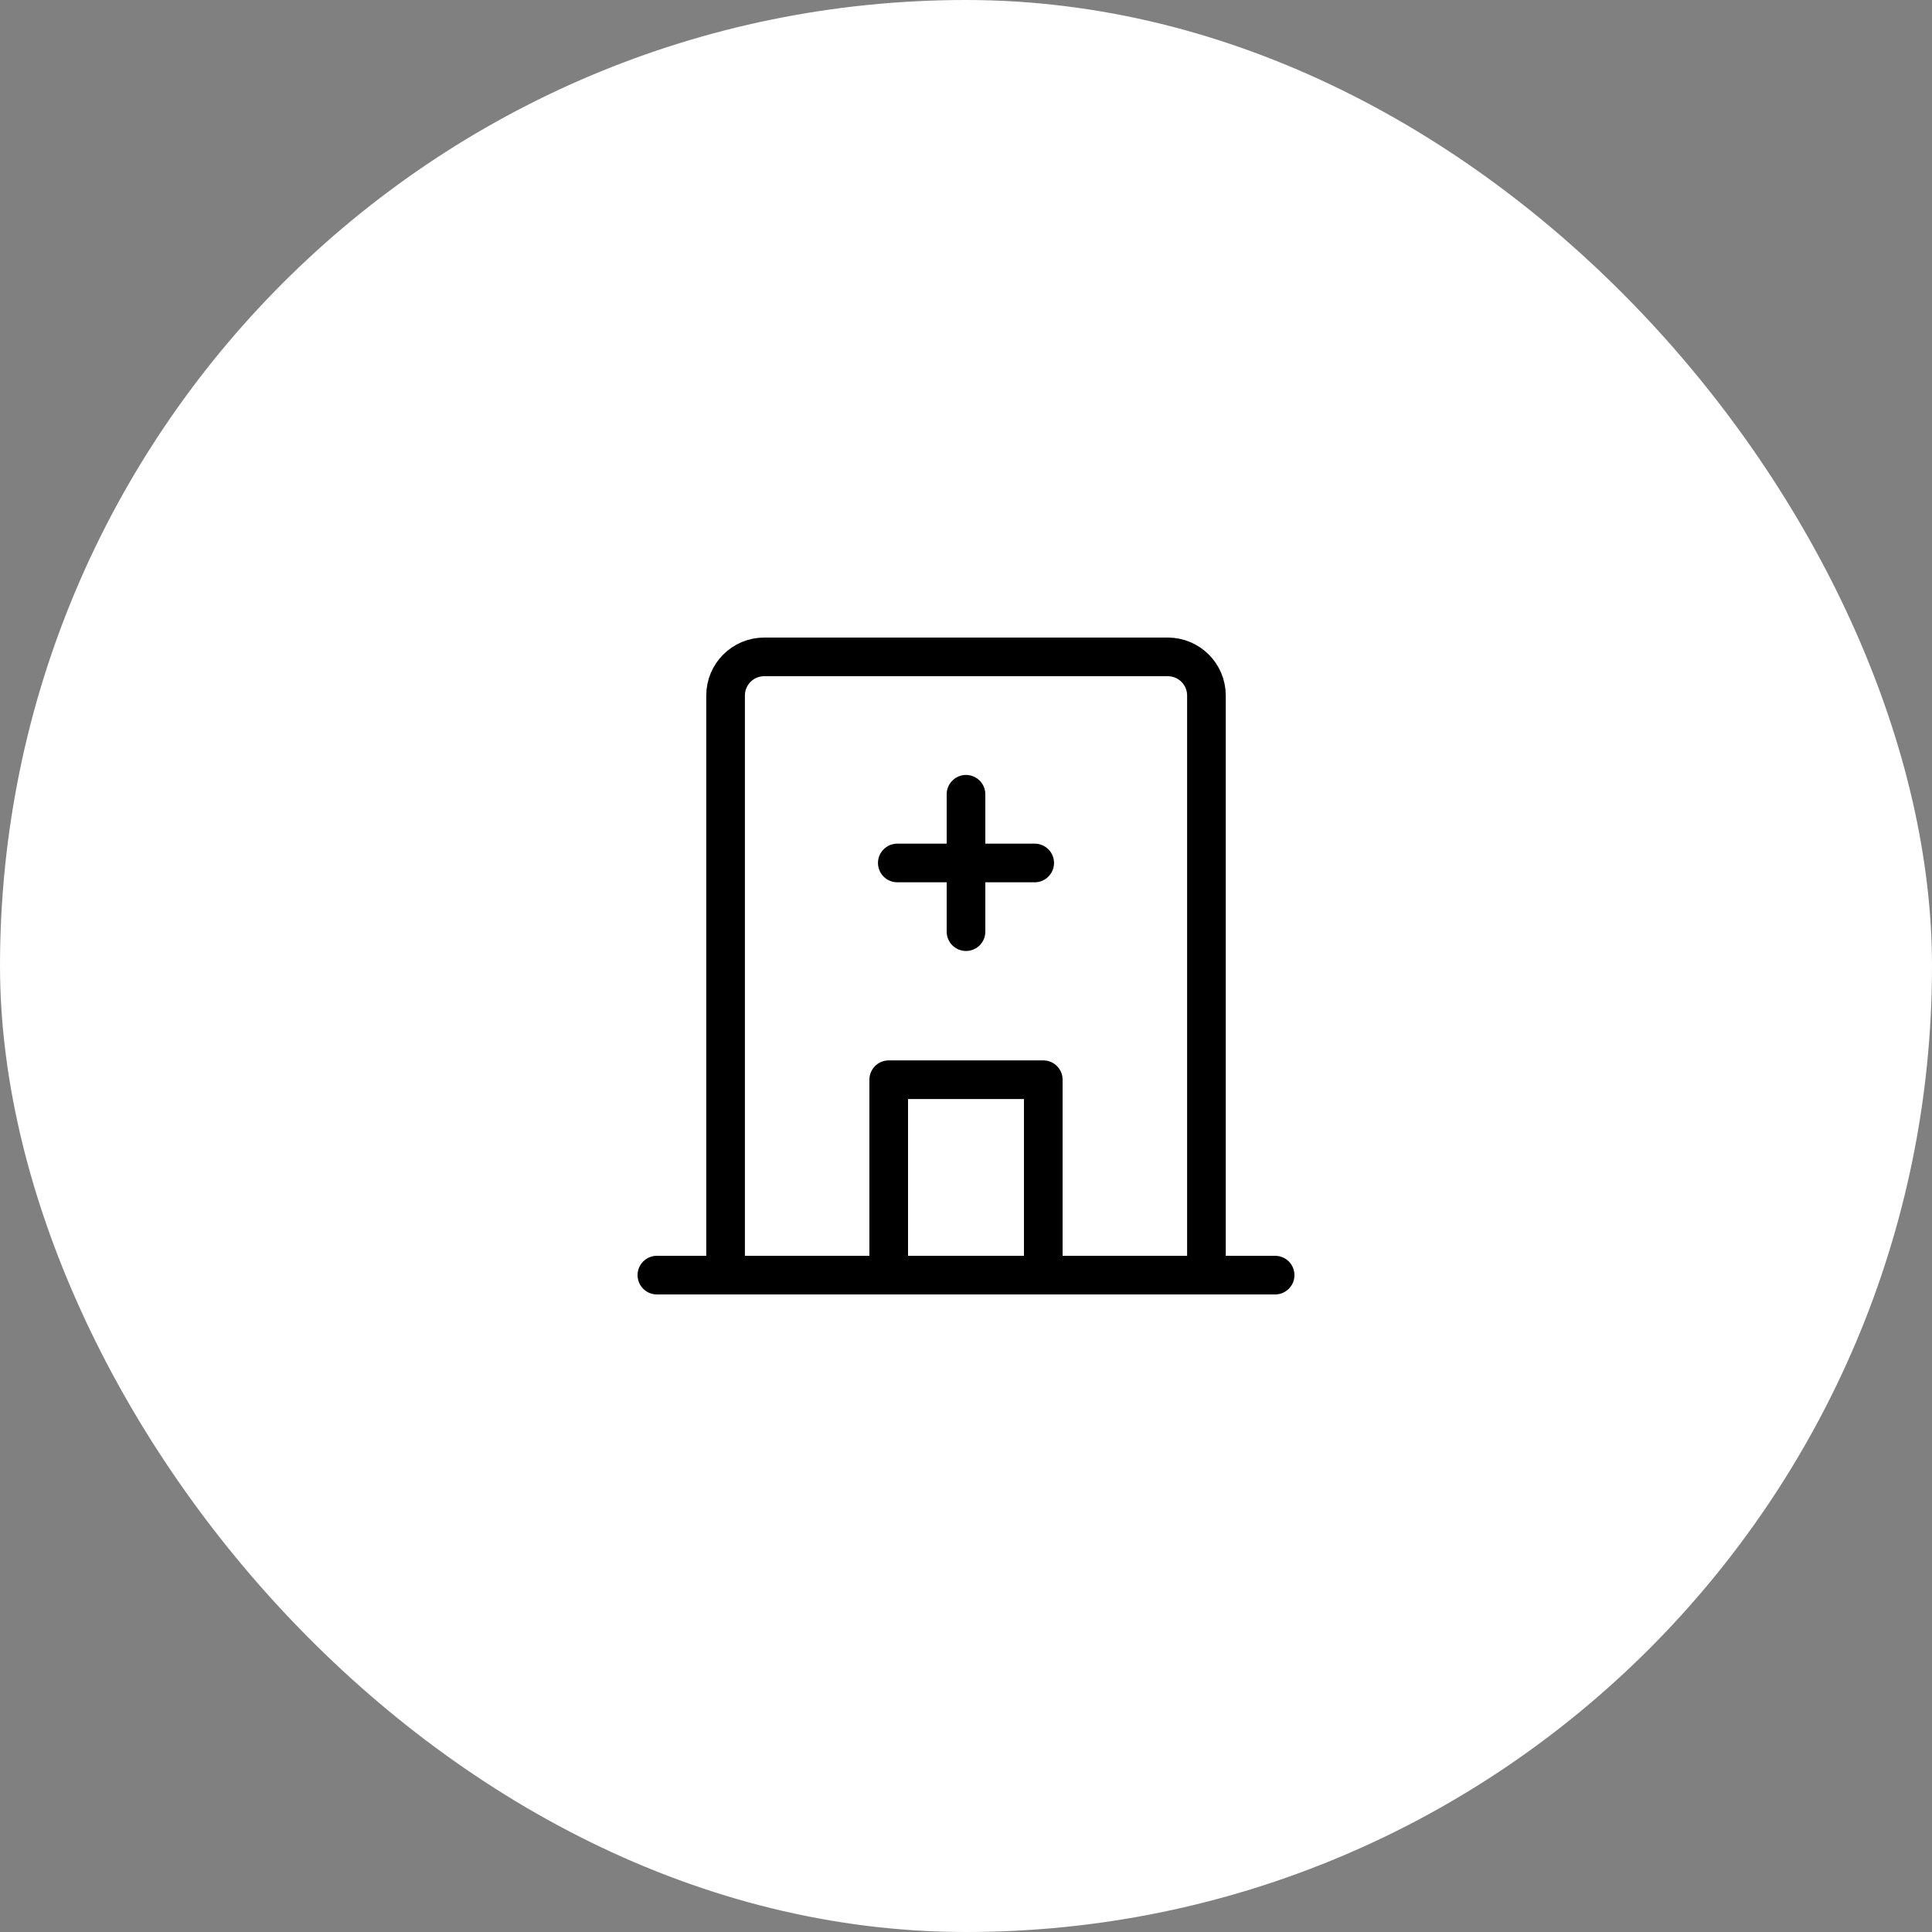 <svg width="100" height="100" viewBox="0 0 100 100" fill="none" xmlns="http://www.w3.org/2000/svg">
<rect x="0" y="0" width="100" height="100" fill="#808080" stroke="none"/>
<rect width="100" height="100" rx="50" fill="white"/>
<path d="M34 66H42H46M66 66H58M37.556 66V36C37.556 34.895 38.451 34 39.556 34H60.445C61.549 34 62.445 34.895 62.445 36V66M46 66H50H54M46 66H58M46 66V55.886H54V66M58 66H54" stroke="black" stroke-width="2" stroke-linecap="round" stroke-linejoin="round"/>
<path d="M46.444 44.667H53.556M50 41.111V48.222" stroke="black" stroke-width="2" stroke-linecap="round" stroke-linejoin="round"/>
</svg>
